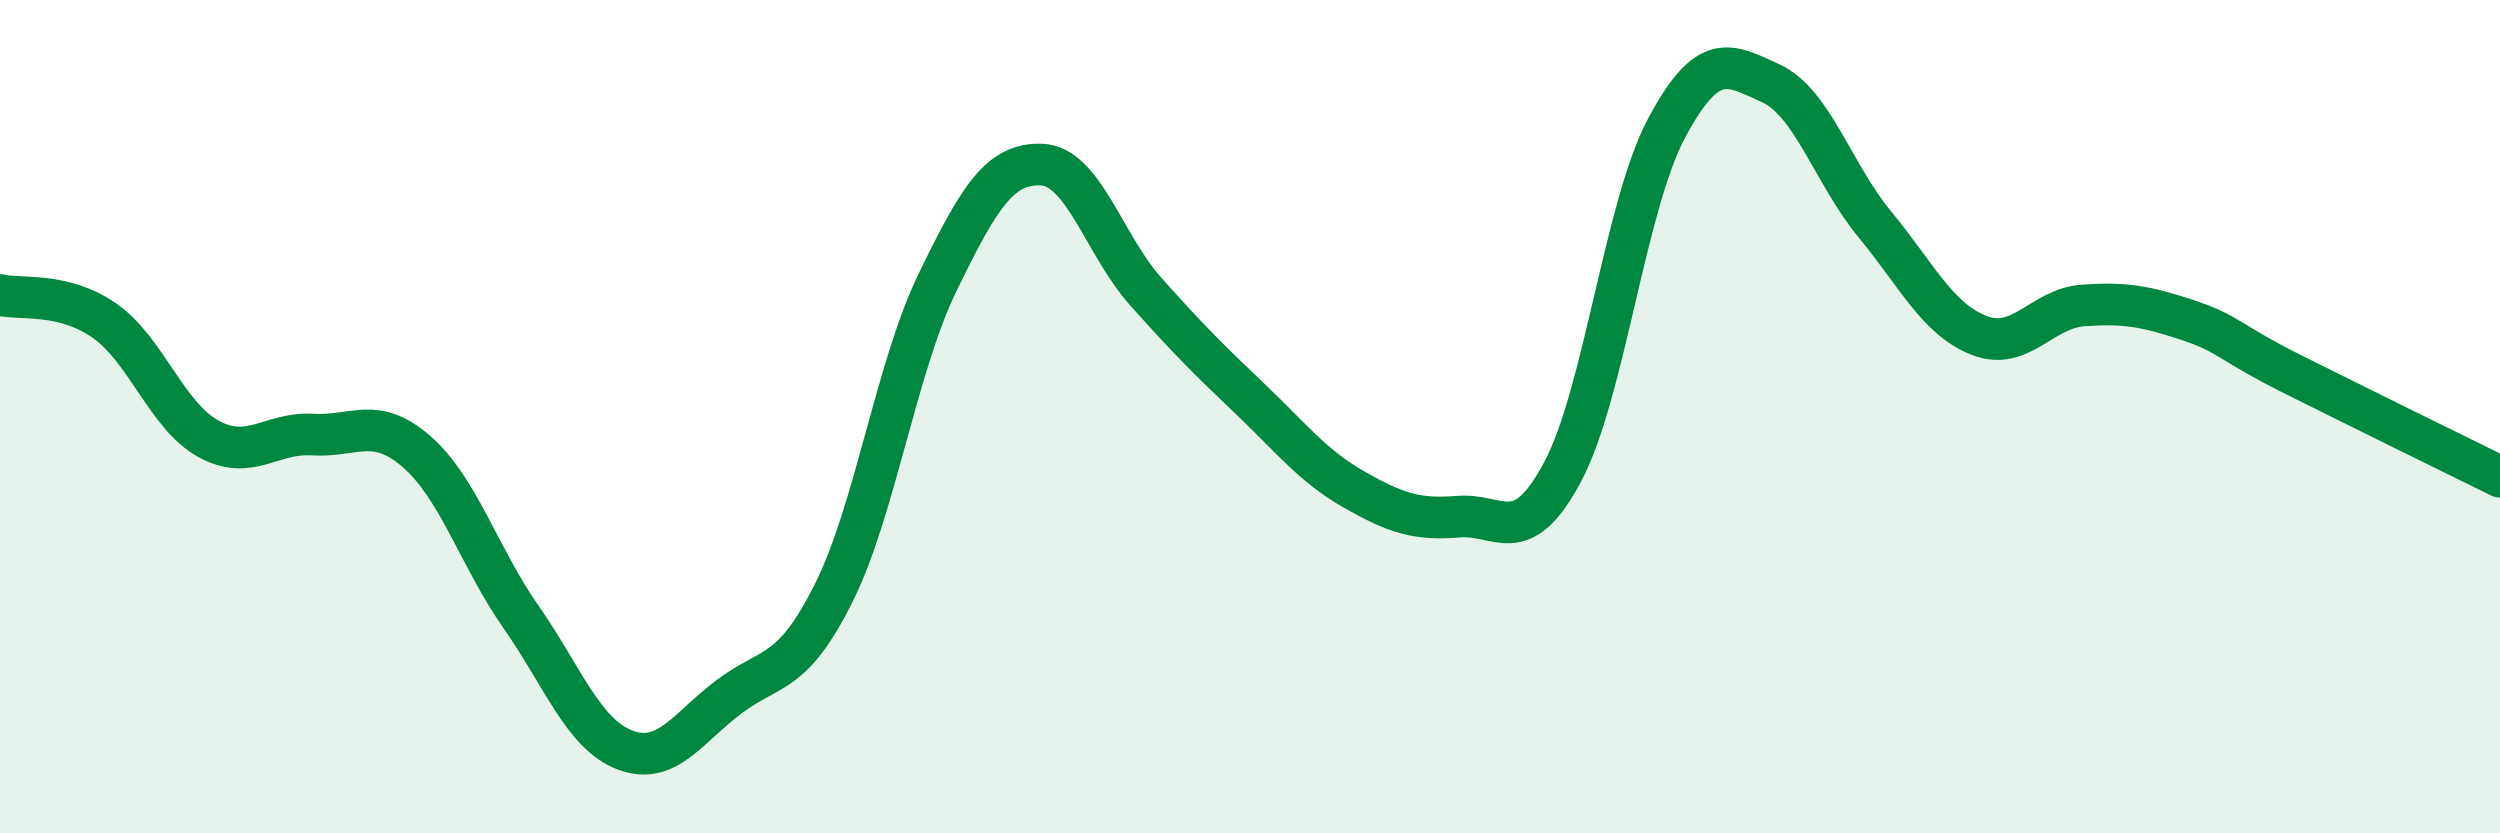 
    <svg width="60" height="20" viewBox="0 0 60 20" xmlns="http://www.w3.org/2000/svg">
      <path
        d="M 0,7.08 C 0.5,7.2 1.5,7 2.5,7.69 C 3.5,8.38 4,9.98 5,10.53 C 6,11.08 6.5,10.37 7.5,10.43 C 8.5,10.49 9,9.97 10,10.84 C 11,11.71 11.5,13.37 12.5,14.8 C 13.5,16.23 14,17.62 15,18 C 16,18.38 16.5,17.47 17.5,16.72 C 18.5,15.97 19,16.24 20,14.25 C 21,12.26 21.5,8.84 22.5,6.78 C 23.5,4.72 24,3.91 25,3.95 C 26,3.99 26.5,5.88 27.5,7 C 28.5,8.12 29,8.62 30,9.57 C 31,10.52 31.5,11.18 32.5,11.75 C 33.5,12.32 34,12.48 35,12.4 C 36,12.32 36.5,13.2 37.5,11.33 C 38.5,9.46 39,4.94 40,3.07 C 41,1.2 41.5,1.54 42.5,2 C 43.5,2.46 44,4.18 45,5.39 C 46,6.6 46.5,7.66 47.5,8.05 C 48.5,8.44 49,7.4 50,7.33 C 51,7.26 51.5,7.35 52.5,7.68 C 53.5,8.01 53.5,8.22 55,8.97 C 56.5,9.72 59,10.95 60,11.44L60 20L0 20Z"
        fill="#008740"
        opacity="0.1"
        stroke-linecap="round"
        stroke-linejoin="round"
      />
      <path
        d="M 0,7.08 C 0.5,7.2 1.5,7 2.5,7.69 C 3.5,8.38 4,9.98 5,10.53 C 6,11.08 6.5,10.37 7.5,10.43 C 8.5,10.49 9,9.97 10,10.84 C 11,11.71 11.5,13.37 12.5,14.8 C 13.5,16.23 14,17.62 15,18 C 16,18.38 16.5,17.47 17.5,16.72 C 18.5,15.97 19,16.24 20,14.25 C 21,12.26 21.5,8.84 22.5,6.78 C 23.5,4.72 24,3.91 25,3.95 C 26,3.99 26.5,5.88 27.5,7 C 28.5,8.12 29,8.62 30,9.57 C 31,10.52 31.5,11.18 32.5,11.75 C 33.5,12.32 34,12.48 35,12.4 C 36,12.32 36.5,13.2 37.5,11.33 C 38.5,9.46 39,4.94 40,3.07 C 41,1.2 41.5,1.54 42.5,2 C 43.5,2.46 44,4.18 45,5.39 C 46,6.6 46.5,7.66 47.5,8.05 C 48.5,8.44 49,7.4 50,7.33 C 51,7.26 51.5,7.35 52.5,7.68 C 53.5,8.01 53.5,8.22 55,8.97 C 56.5,9.72 59,10.95 60,11.44"
        stroke="#008740"
        stroke-width="1"
        fill="none"
        stroke-linecap="round"
        stroke-linejoin="round"
      />
    </svg>
  